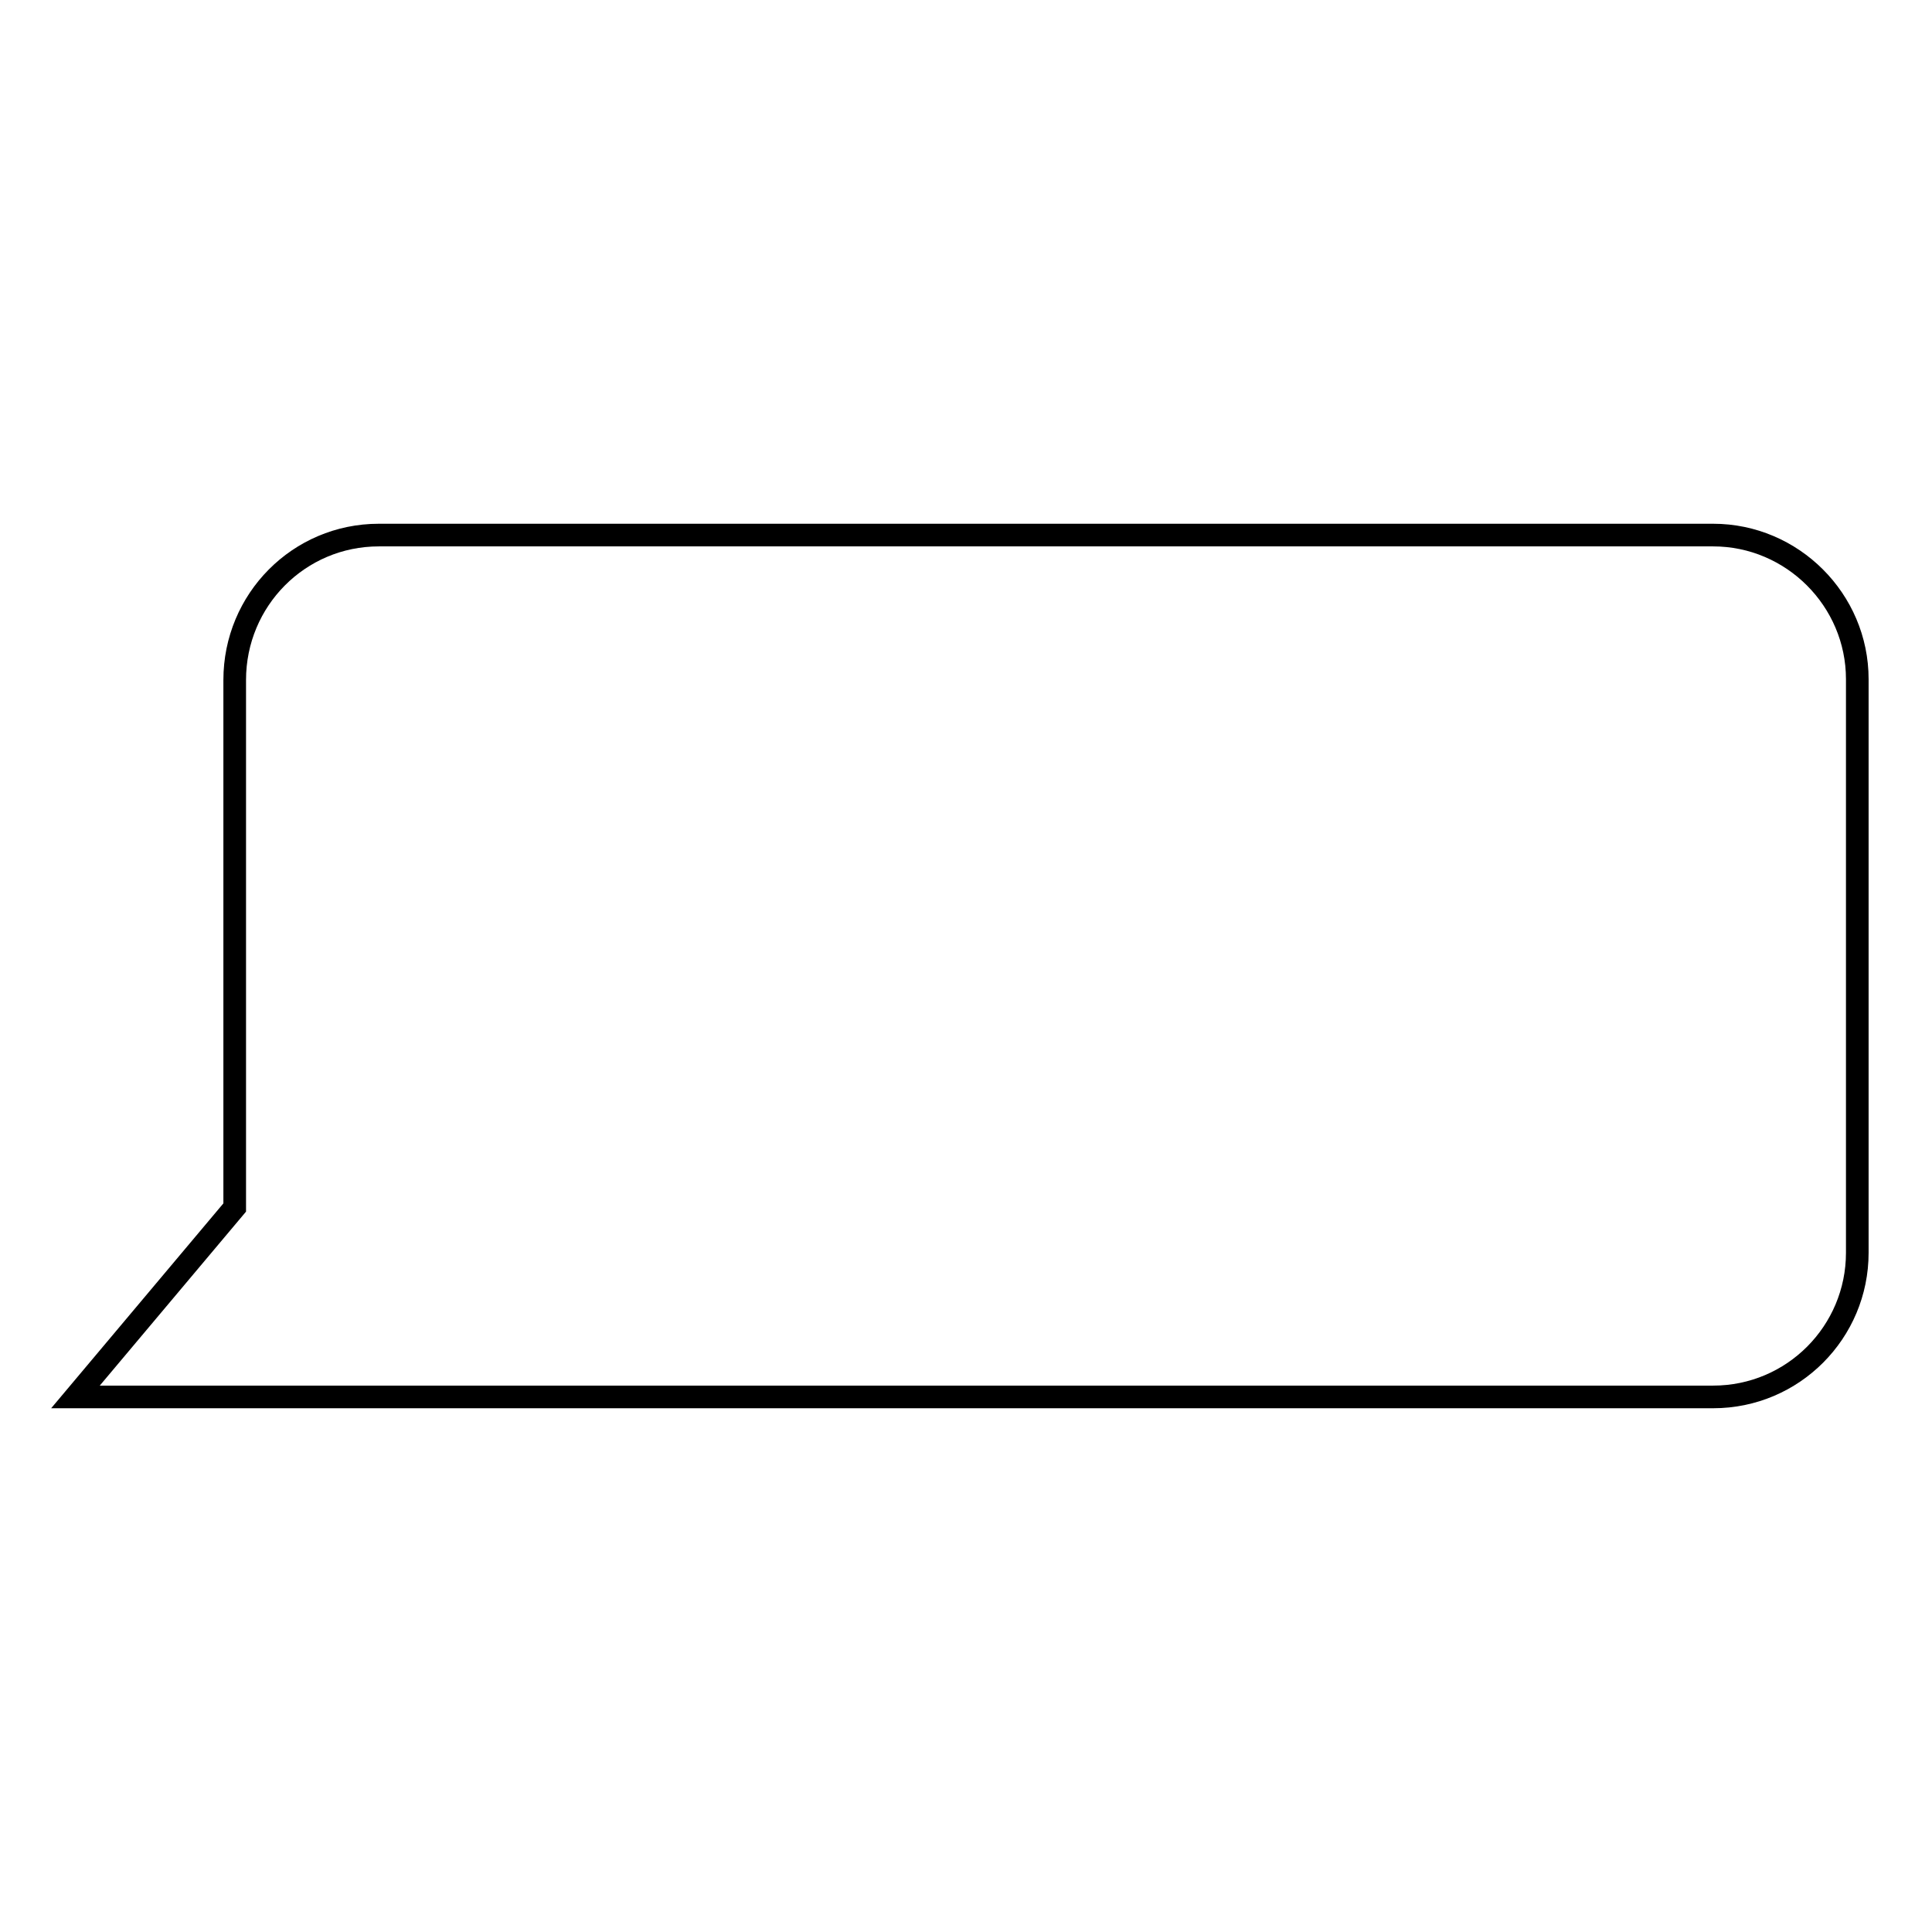 <?xml version="1.0" encoding="utf-8"?>
<!-- Svg Vector Icons : http://www.onlinewebfonts.com/icon -->
<!DOCTYPE svg PUBLIC "-//W3C//DTD SVG 1.1//EN" "http://www.w3.org/Graphics/SVG/1.1/DTD/svg11.dtd">
<svg version="1.1" xmlns="http://www.w3.org/2000/svg" xmlns:xlink="http://www.w3.org/1999/xlink" x="0px" y="0px" viewBox="0 0 256 256" enable-background="new 0 0 256 256" xml:space="preserve">
<g><g><path stroke-width="3" fill-opacity="0" stroke="#000000"  d="M31.1,160c0-25.2,0-69.9,0-69.9c0-10.6,8.5-19.2,19.1-19.2h176.8c10.5,0,19.1,8.6,19.1,19.1v76c0,10.5-8.5,19.1-19.1,19.1H10C10,185.1,10,185.1,31.1,160z"/></g></g>
</svg>